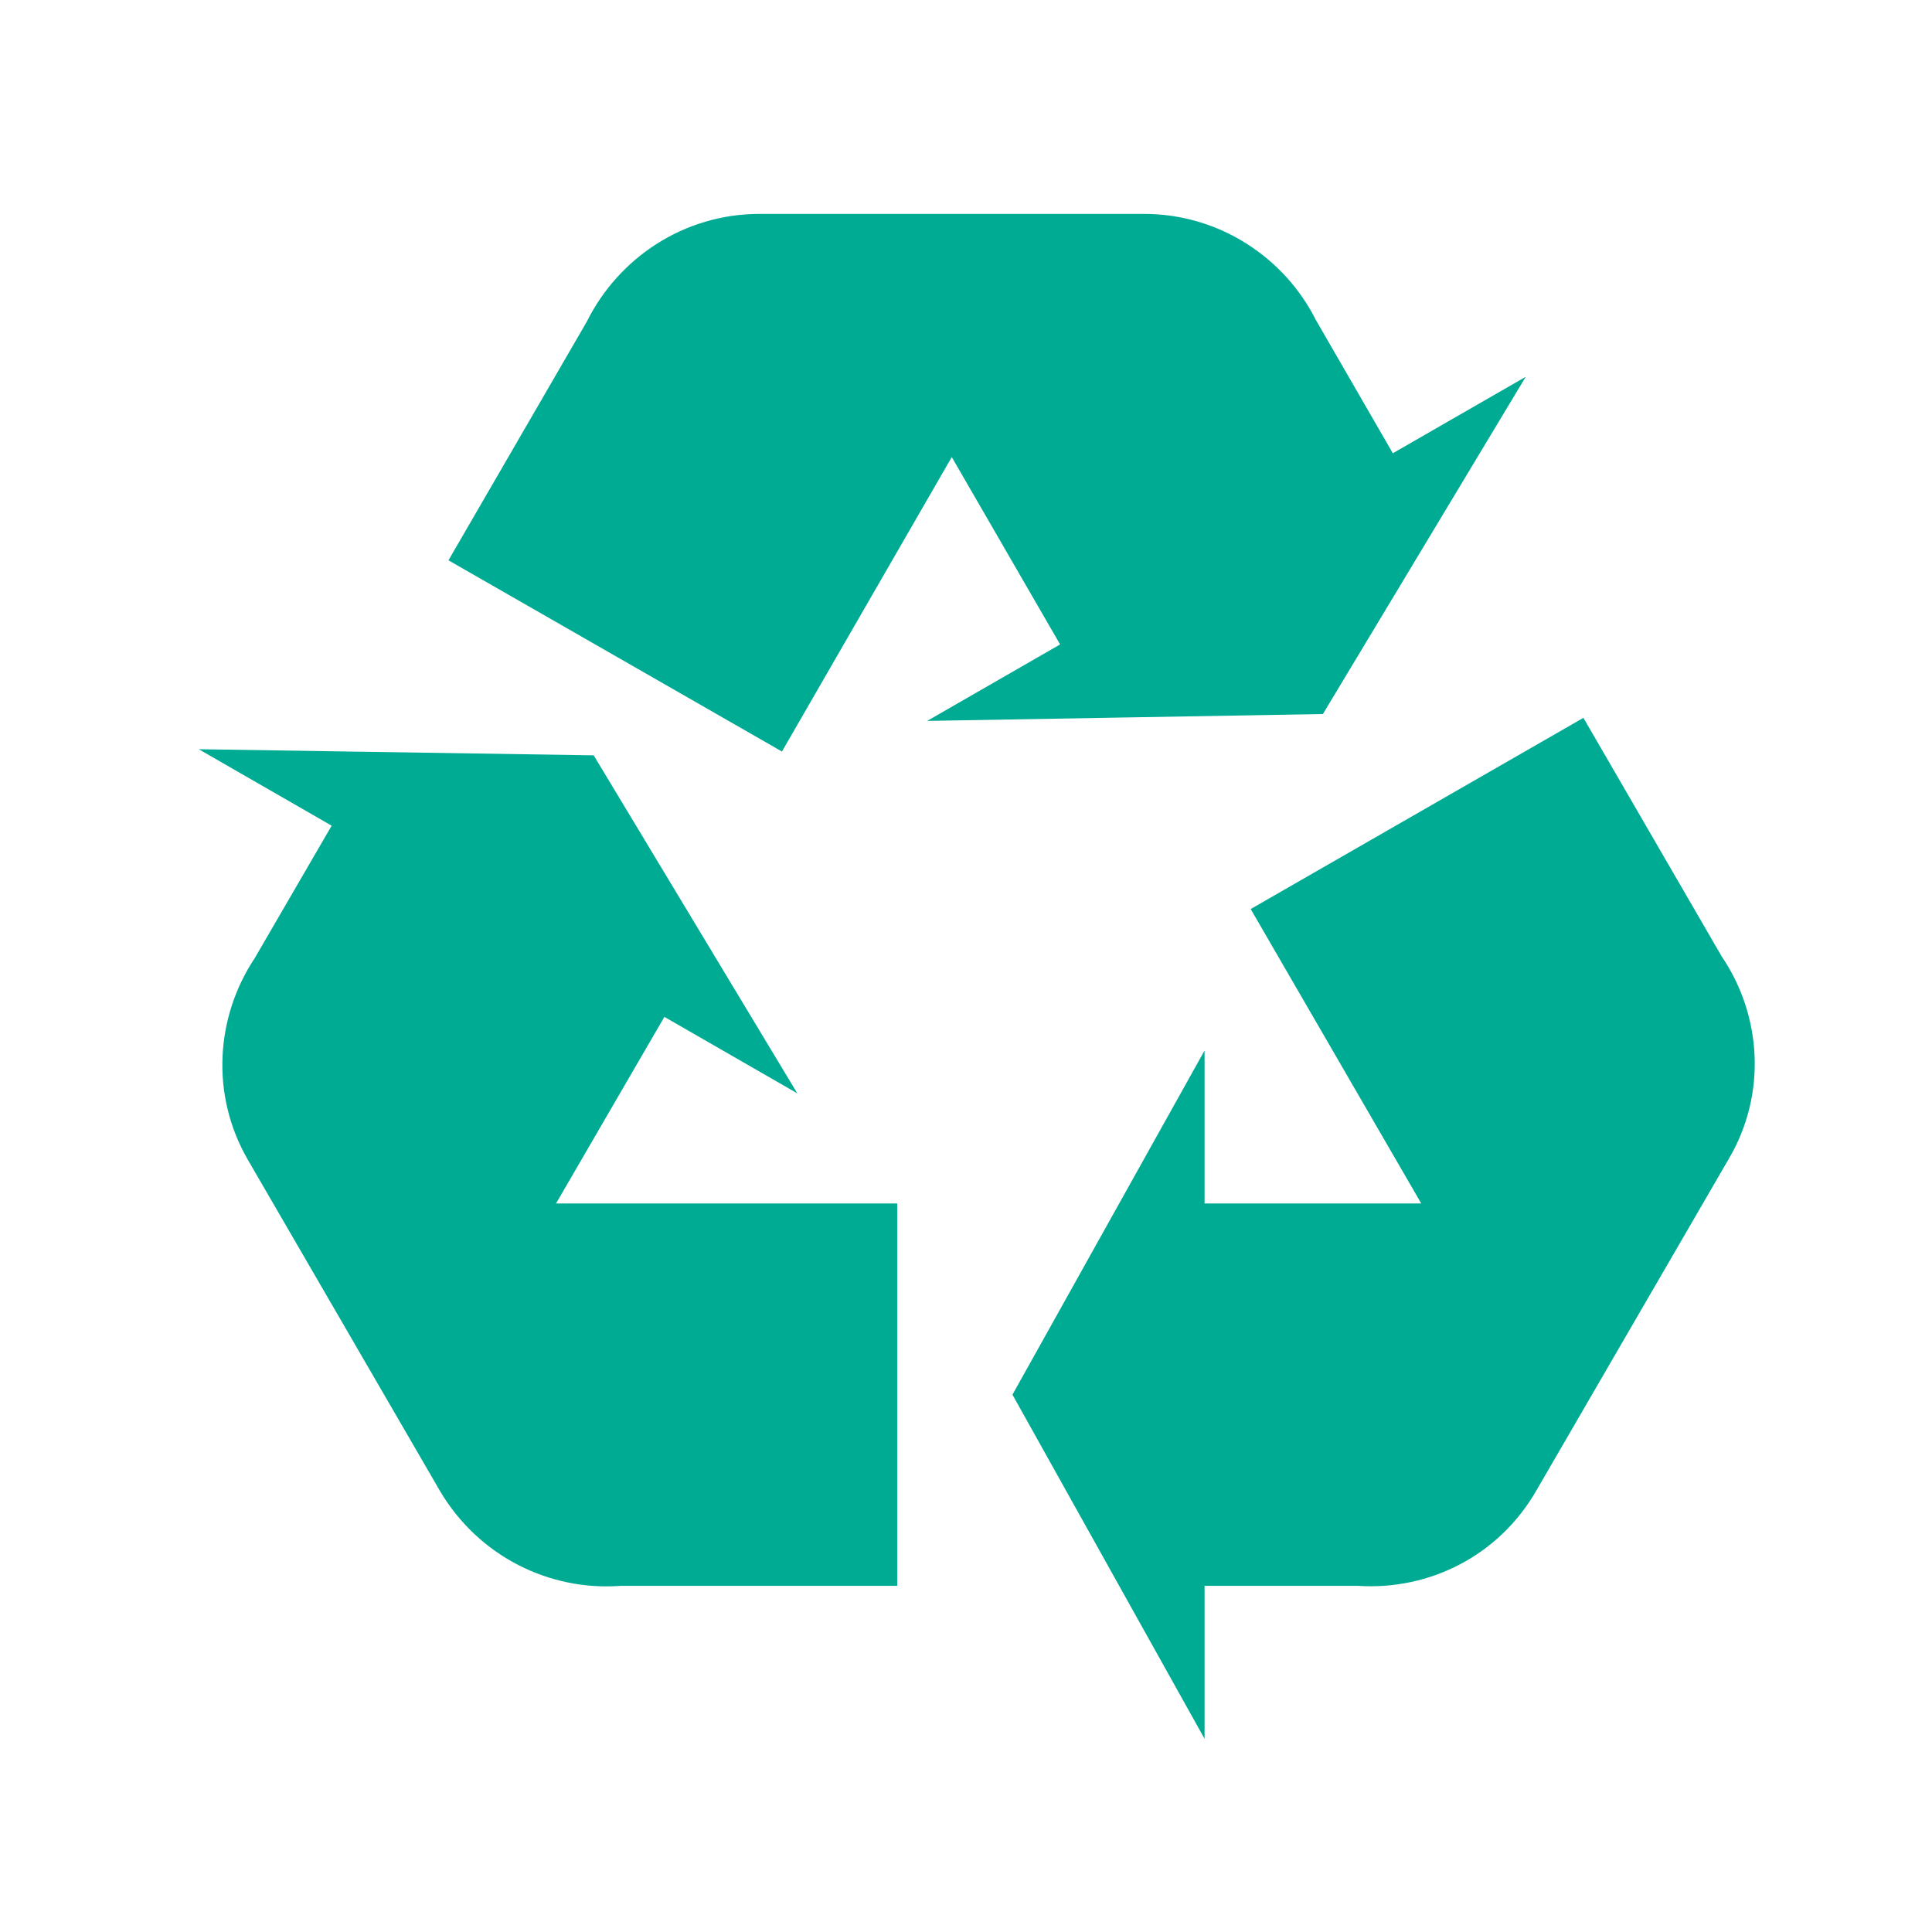 <?xml version="1.0" encoding="UTF-8" standalone="no"?>
<svg width="120px" height="120px" viewBox="0 0 120 120" version="1.1" xmlns="http://www.w3.org/2000/svg" xmlns:xlink="http://www.w3.org/1999/xlink" xmlns:sketch="http://www.bohemiancoding.com/sketch/ns">
    <!-- Generator: Sketch 3.4.4 (17249) - http://www.bohemiancoding.com/sketch -->
    <title>recycled_icon</title>
    <desc>Created with Sketch.</desc>
    <defs></defs>
    <g id="Page-1" stroke="none" stroke-width="1" fill="none" fill-rule="evenodd" sketch:type="MSPage">
        <g id="recycled_icon" sketch:type="MSArtboardGroup" fill="#00AB94">
            <g id="ic_recycle" sketch:type="MSLayerGroup" transform="translate(12, 13)">
                <path d="M95.368,58.995 L83.436,79.562 C81.098,83.647 76.755,85.785 72.364,85.5 L62.818,85.5 L62.818,95 L50.886,73.625 L62.818,52.25 L62.818,61.75 L76.277,61.75 L65.682,43.462 L86.348,31.587 L94.939,46.407 C97.42,50.065 97.755,54.958 95.368,58.995 L95.368,58.995 Z M35.184,0.285 L59.048,0.285 C63.725,0.285 67.782,2.993 69.739,6.888 L74.511,15.152 L82.768,10.402 L70.168,31.35 L45.589,31.777 L53.845,27.027 L47.116,15.39 L36.568,33.678 L15.855,21.802 L24.445,6.982 C26.402,3.04 30.459,0.285 35.184,0.285 L35.184,0.285 Z M15.33,79.61 L3.398,59.042 C1.059,55.005 1.393,50.16 3.827,46.502 L8.6,38.285 L0.343,33.535 L24.875,33.915 L37.523,54.91 L29.266,50.16 L22.536,61.75 L43.727,61.75 L43.727,85.5 L26.545,85.5 C22.107,85.832 17.716,83.647 15.33,79.61 L15.33,79.61 Z" id="Shape" sketch:type="MSShapeGroup"></path>
            </g>
        </g>
    </g>
</svg>